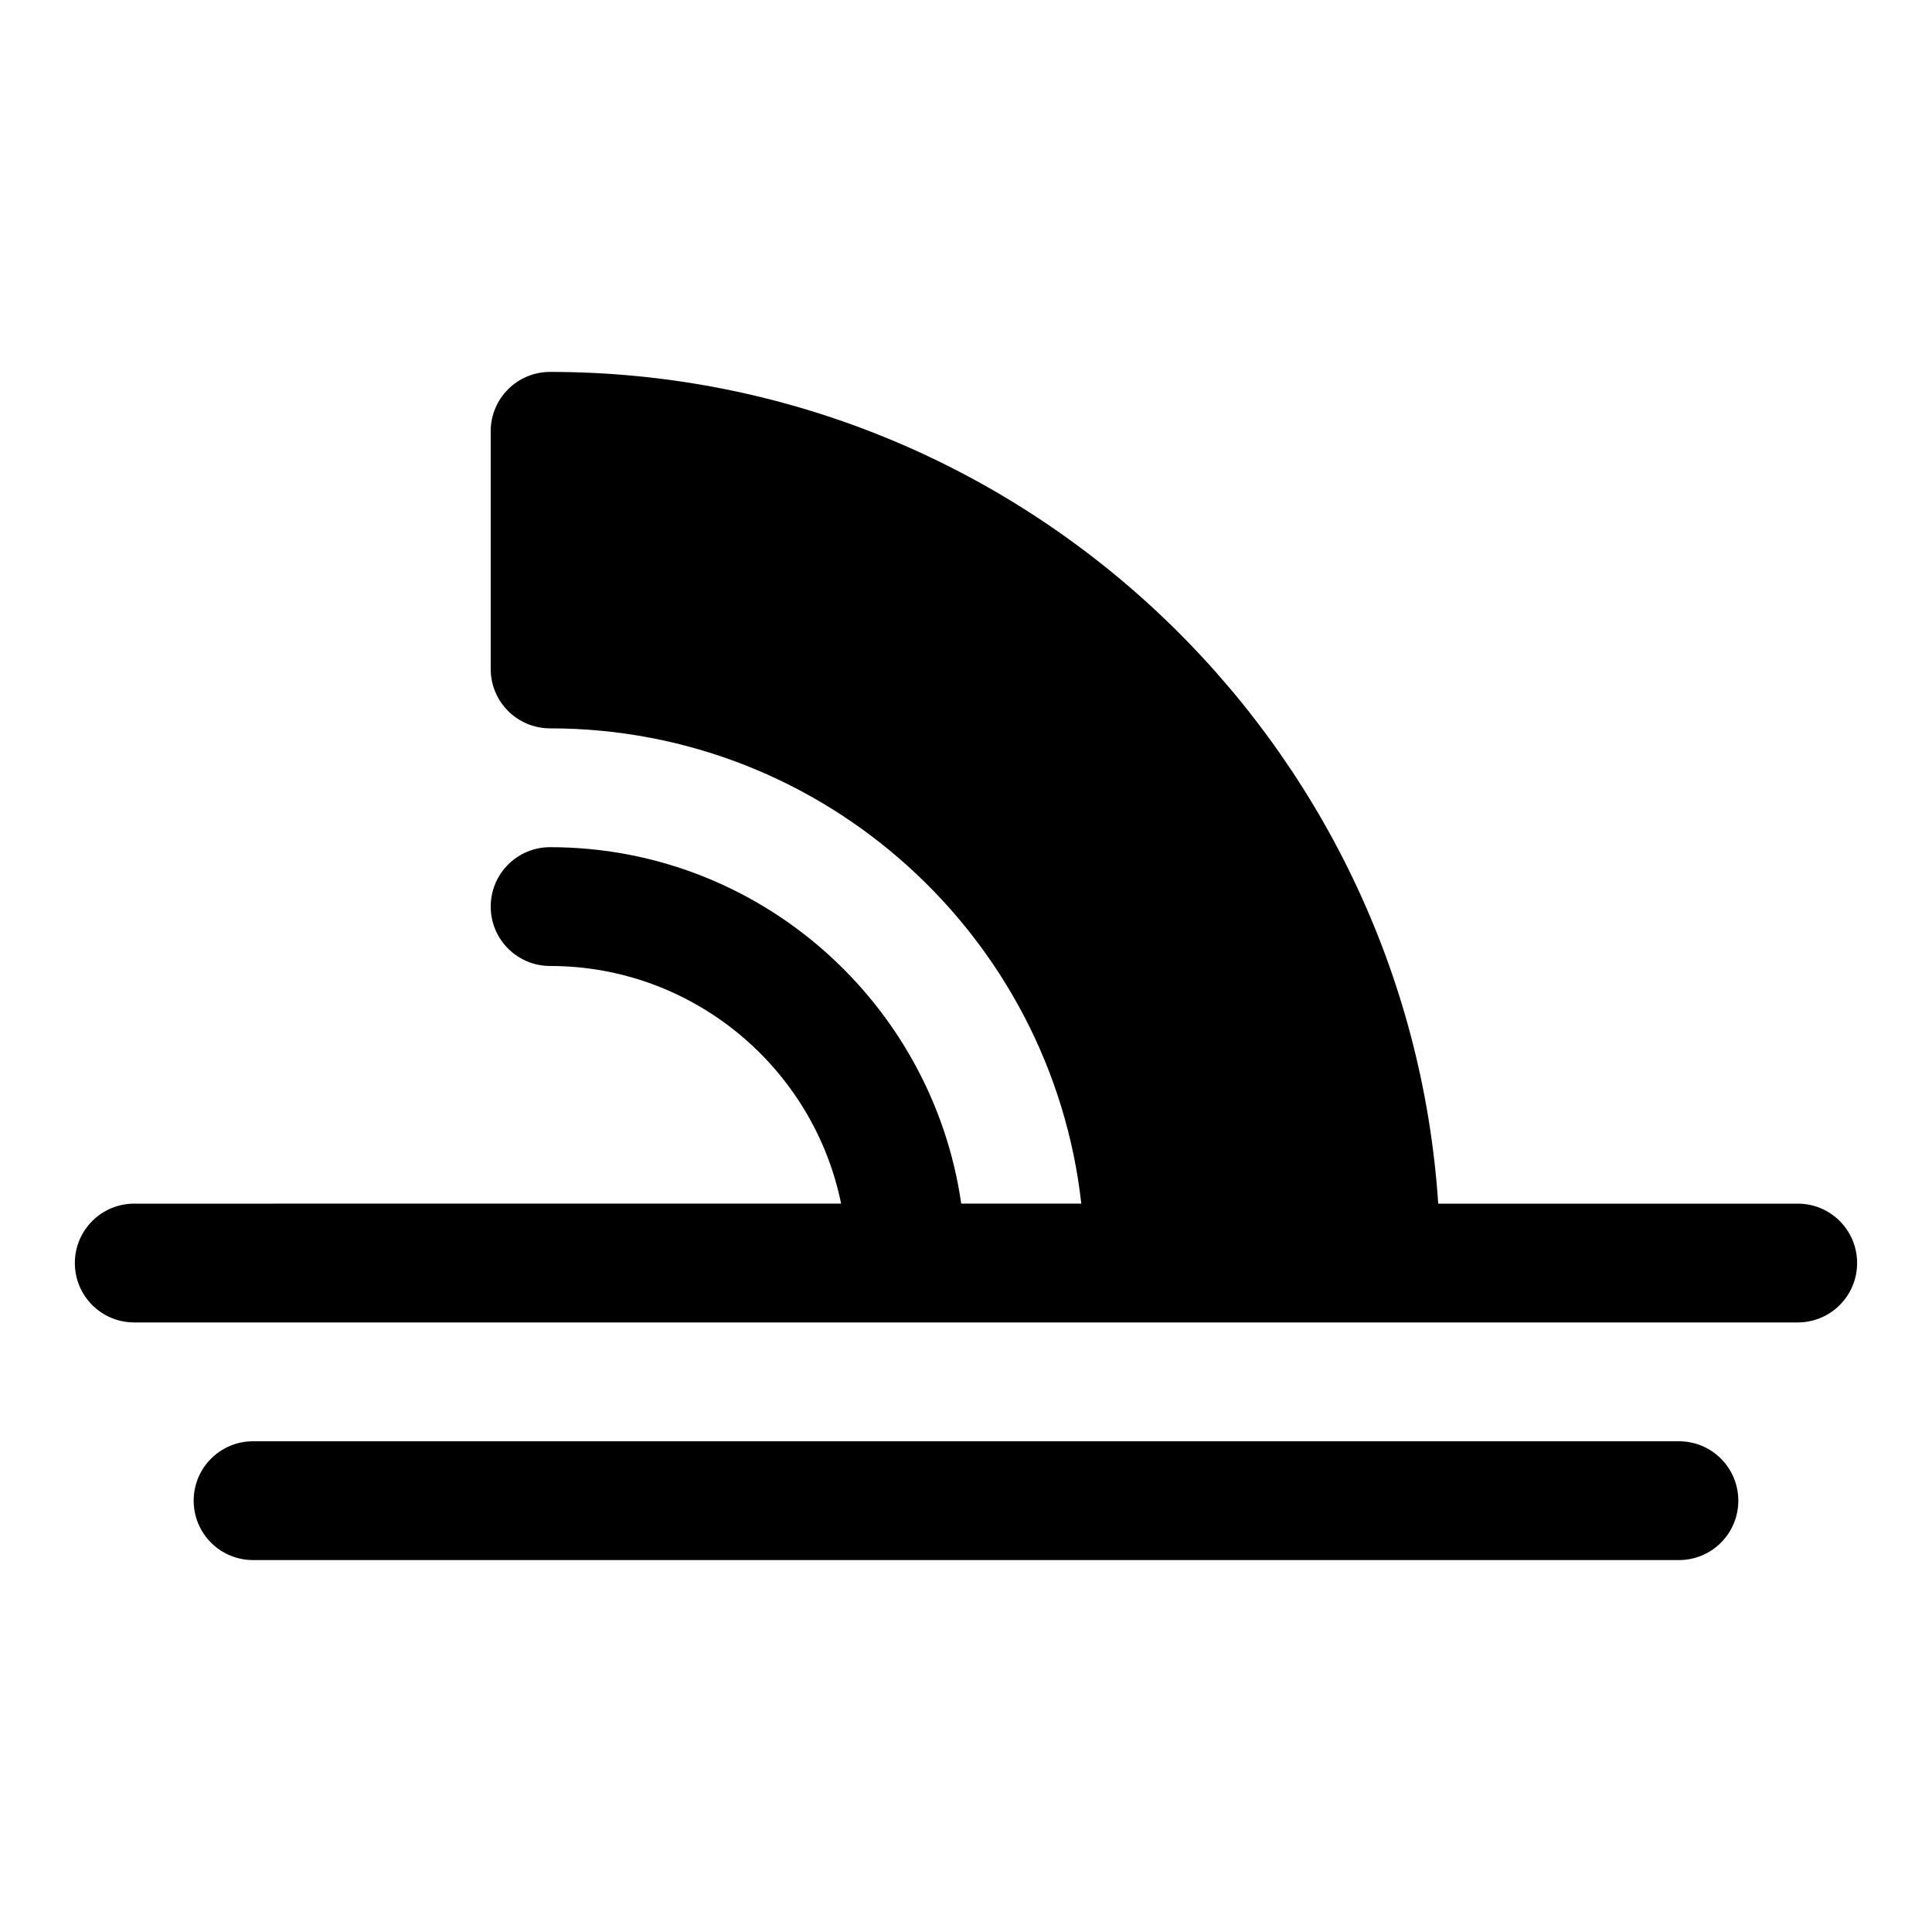 <?xml version="1.0" encoding="UTF-8"?>
<!-- Uploaded to: SVG Repo, www.svgrepo.com, Generator: SVG Repo Mixer Tools -->
<svg fill="#000000" width="800px" height="800px" version="1.1" viewBox="144 144 512 512" xmlns="http://www.w3.org/2000/svg">
 <g>
  <path d="m620.41 462.98h-95.266c-8.156-122.88-110.45-220.42-235.36-220.42-8.707 0-15.742 7.035-15.742 15.742v62.977c0 8.707 7.039 15.742 15.742 15.742 72.816 0 132.89 55.215 140.77 125.95l-31.816 0.004c-7.684-53.324-53.547-94.465-108.95-94.465-8.707 0-15.742 7.039-15.742 15.742 0 8.707 7.039 15.742 15.742 15.742 38.008 0 69.824 27.094 77.113 62.977l-187.32 0.004c-8.707 0-15.742 7.039-15.742 15.742 0 8.707 7.039 15.742 15.742 15.742h440.83c8.707 0 15.742-7.039 15.742-15.742 0.004-8.707-7.035-15.742-15.742-15.742z"/>
  <path d="m588.93 525.95h-377.86c-8.707 0-15.742 7.039-15.742 15.742 0 8.707 7.039 15.742 15.742 15.742h377.86c8.707 0 15.742-7.039 15.742-15.742 0.004-8.703-7.035-15.742-15.742-15.742z"/>
 </g>
</svg>